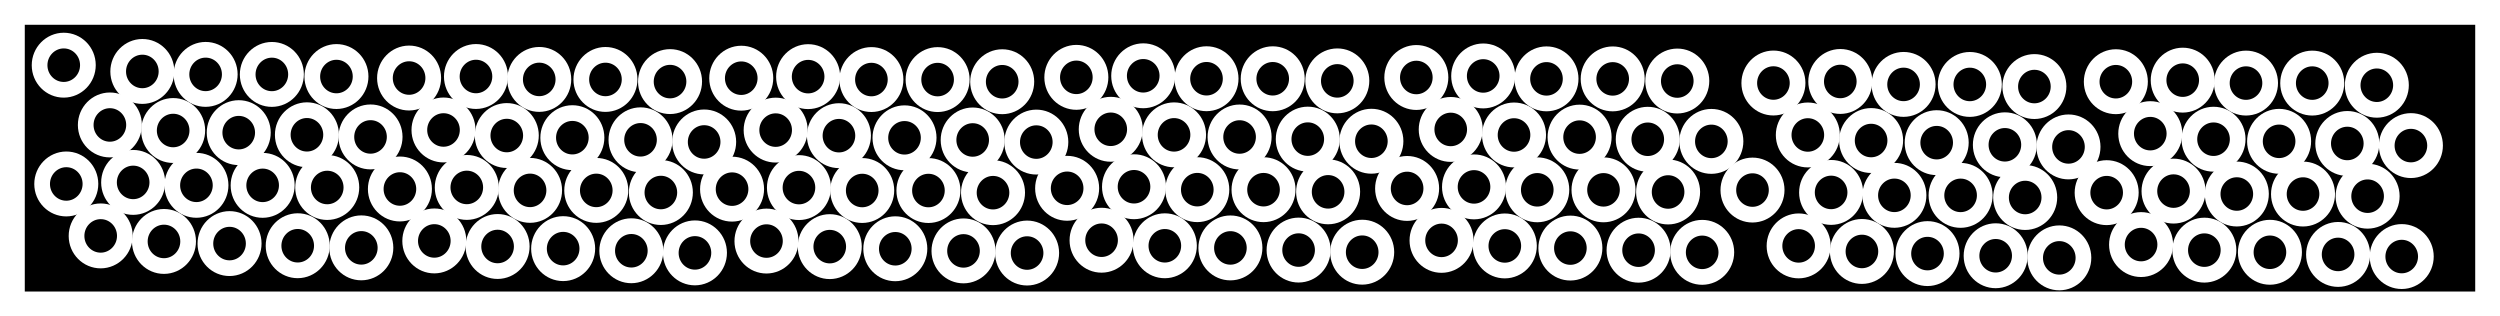 <?xml version="1.0" encoding="UTF-8" standalone="no"?>
<!-- Created with Inkscape (http://www.inkscape.org/) -->

<svg
   xmlns:osb="http://www.openswatchbook.org/uri/2009/osb"
   xmlns:dc="http://purl.org/dc/elements/1.1/"
   xmlns:cc="http://creativecommons.org/ns#"
   xmlns:rdf="http://www.w3.org/1999/02/22-rdf-syntax-ns#"
   xmlns:svg="http://www.w3.org/2000/svg"
   xmlns="http://www.w3.org/2000/svg"
   xmlns:sodipodi="http://sodipodi.sourceforge.net/DTD/sodipodi-0.dtd"
   xmlns:inkscape="http://www.inkscape.org/namespaces/inkscape"
   width="101"
   height="12.779"
   viewBox="0 0 101 12.779"
   version="1.1"
   id="svg8"
   inkscape:version="0.92.2 (5c3e80d, 2017-08-06)"
   sodipodi:docname="Pixels.svg">
  <rect x="0" y="0" width="101" height="12.779" fill="#808080" stroke="none"/>
  <defs
     id="defs2">
    <linearGradient
       id="linearGradient2402"
       osb:paint="solid">
      <stop
         style="stop-color:#a3ffff;stop-opacity:1;"
         offset="0"
         id="stop2400" />
    </linearGradient>
  </defs>
  <sodipodi:namedview
     id="namedview967"
     pagecolor="#000000"
     bordercolor="#666666"
     borderopacity="1.0"
     inkscape:pageopacity="1"
     inkscape:pageshadow="2"
     inkscape:zoom="8.8118759"
     inkscape:cx="50.500031"
     inkscape:cy="6.3895235"
     inkscape:document-units="px"
     inkscape:current-layer="etc_symbol_outline"
     showgrid="true"
     units="px"
     showguides="false"
     inkscape:window-width="1366"
     inkscape:window-height="705"
     inkscape:window-x="-8"
     inkscape:window-y="-8"
     inkscape:window-maximized="1"
     scale-x="1"
     height="20px">
    <inkscape:grid
       type="xygrid"
       id="grid872"
       originx="0.5"
       originy="-2.721" />
  </sodipodi:namedview>
  <g
     inkscape:label="Base"
     inkscape:groupmode="layer"
     id="etc_symbol_base"
     transform="translate(0.5,-355.042)"
     style="display:none" />
  <g
     inkscape:groupmode="layer"
     id="etc_symbol_outline"
     inkscape:label="Outer"
     style="display:inline"
     transform="translate(0.5,-84.5)">
    <rect
       style="fill:#000000;fill-opacity:1;stroke:#ffffff;stroke-width:1.002;stroke-miterlimit:4;stroke-dasharray:none;stroke-opacity:1"
       id="rect827"
       width="100"
       height="11.779"
       x="-3.0000052e-008"
       y="85" />
    <ellipse
       style="fill:#000000;fill-opacity:1;stroke:#ffffff;stroke-width:0.634;stroke-miterlimit:4;stroke-dasharray:none;stroke-opacity:1"
       id="path837-9-8"
       cx="1.901"
       cy="87.141"
       rx="0.976"
       ry="0.994"
       transform="matrix(1,-0.004,0.002,1,0,0)" />
    <ellipse
       style="fill:#000000;fill-opacity:1;stroke:#ffffff;stroke-width:0.634;stroke-miterlimit:4;stroke-dasharray:none;stroke-opacity:1"
       id="path837-9-8-9"
       cx="5.076"
       cy="87.407"
       rx="0.976"
       ry="0.994"
       transform="matrix(1,-0.004,0.002,1,0,0)" />
    <ellipse
       style="fill:#000000;fill-opacity:1;stroke:#ffffff;stroke-width:0.634;stroke-miterlimit:4;stroke-dasharray:none;stroke-opacity:1"
       id="path837-9-8-0"
       cx="7.632"
       cy="87.536"
       rx="0.976"
       ry="0.994"
       transform="matrix(1,-0.004,0.002,1,0,0)" />
    <ellipse
       style="fill:#000000;fill-opacity:1;stroke:#ffffff;stroke-width:0.634;stroke-miterlimit:4;stroke-dasharray:none;stroke-opacity:1"
       id="path837-9-8-8"
       cx="10.308"
       cy="87.548"
       rx="0.976"
       ry="0.994"
       transform="matrix(1,-0.004,0.002,1,0,0)" />
    <ellipse
       style="fill:#000000;fill-opacity:1;stroke:#ffffff;stroke-width:0.634;stroke-miterlimit:4;stroke-dasharray:none;stroke-opacity:1"
       id="path837-9-8-82"
       cx="12.917"
       cy="87.644"
       rx="0.976"
       ry="0.994"
       transform="matrix(1,-0.004,0.002,1,0,0)" />
    <ellipse
       style="fill:#000000;fill-opacity:1;stroke:#ffffff;stroke-width:0.634;stroke-miterlimit:4;stroke-dasharray:none;stroke-opacity:1"
       id="path837-9-8-2"
       cx="3.76"
       cy="89.563"
       rx="0.976"
       ry="0.994"
       transform="matrix(1,-0.004,0.002,1,0,0)" />
    <ellipse
       style="fill:#000000;fill-opacity:1;stroke:#ffffff;stroke-width:0.634;stroke-miterlimit:4;stroke-dasharray:none;stroke-opacity:1"
       id="path837-9-8-02"
       cx="6.316"
       cy="89.798"
       rx="0.976"
       ry="0.994"
       transform="matrix(1,-0.004,0.002,1,0,0)" />
    <ellipse
       style="fill:#000000;fill-opacity:1;stroke:#ffffff;stroke-width:0.634;stroke-miterlimit:4;stroke-dasharray:none;stroke-opacity:1"
       id="path837-9-8-3"
       cx="8.965"
       cy="89.895"
       rx="0.976"
       ry="0.994"
       transform="matrix(1,-0.004,0.002,1,0,0)" />
    <ellipse
       style="fill:#000000;fill-opacity:1;stroke:#ffffff;stroke-width:0.634;stroke-miterlimit:4;stroke-dasharray:none;stroke-opacity:1"
       id="path837-9-8-21"
       cx="11.72"
       cy="89.992"
       rx="0.976"
       ry="0.994"
       transform="matrix(1,-0.004,0.002,1,0,0)" />
    <ellipse
       style="fill:#000000;fill-opacity:1;stroke:#ffffff;stroke-width:0.634;stroke-miterlimit:4;stroke-dasharray:none;stroke-opacity:1"
       id="path837-9-8-80"
       cx="14.289"
       cy="90.089"
       rx="0.976"
       ry="0.994"
       transform="matrix(1,-0.004,0.002,1,0,0)" />
    <ellipse
       style="fill:#000000;fill-opacity:1;stroke:#ffffff;stroke-width:0.634;stroke-miterlimit:4;stroke-dasharray:none;stroke-opacity:1"
       id="path837-9-8-4"
       cx="1.994"
       cy="91.94"
       rx="0.976"
       ry="0.994"
       transform="matrix(1,-0.004,0.002,1,0,0)" />
    <ellipse
       style="fill:#000000;fill-opacity:1;stroke:#ffffff;stroke-width:0.634;stroke-miterlimit:4;stroke-dasharray:none;stroke-opacity:1"
       id="path837-9-8-9-7"
       cx="4.696"
       cy="91.888"
       rx="0.976"
       ry="0.994"
       transform="matrix(1,-0.004,0.002,1,0,0)" />
    <ellipse
       style="fill:#000000;fill-opacity:1;stroke:#ffffff;stroke-width:0.634;stroke-miterlimit:4;stroke-dasharray:none;stroke-opacity:1"
       id="path837-9-8-0-6"
       cx="7.252"
       cy="92.016"
       rx="0.976"
       ry="0.994"
       transform="matrix(1,-0.004,0.002,1,0,0)" />
    <ellipse
       style="fill:#000000;fill-opacity:1;stroke:#ffffff;stroke-width:0.634;stroke-miterlimit:4;stroke-dasharray:none;stroke-opacity:1"
       id="path837-9-8-8-9"
       cx="9.927"
       cy="92.028"
       rx="0.976"
       ry="0.994"
       transform="matrix(1,-0.004,0.002,1,0,0)" />
    <ellipse
       style="fill:#000000;fill-opacity:1;stroke:#ffffff;stroke-width:0.634;stroke-miterlimit:4;stroke-dasharray:none;stroke-opacity:1"
       id="path837-9-8-82-7"
       cx="12.536"
       cy="92.125"
       rx="0.976"
       ry="0.994"
       transform="matrix(1,-0.004,0.002,1,0,0)" />
    <ellipse
       style="fill:#000000;fill-opacity:1;stroke:#ffffff;stroke-width:0.634;stroke-miterlimit:4;stroke-dasharray:none;stroke-opacity:1"
       id="path837-9-8-2-7"
       cx="3.38"
       cy="94.044"
       rx="0.976"
       ry="0.994"
       transform="matrix(1,-0.004,0.002,1,0,0)" />
    <ellipse
       style="fill:#000000;fill-opacity:1;stroke:#ffffff;stroke-width:0.634;stroke-miterlimit:4;stroke-dasharray:none;stroke-opacity:1"
       id="path837-9-8-02-1"
       cx="5.936"
       cy="94.278"
       rx="0.976"
       ry="0.994"
       transform="matrix(1,-0.004,0.002,1,0,0)" />
    <ellipse
       style="fill:#000000;fill-opacity:1;stroke:#ffffff;stroke-width:0.634;stroke-miterlimit:4;stroke-dasharray:none;stroke-opacity:1"
       id="path837-9-8-3-6"
       cx="8.585"
       cy="94.375"
       rx="0.976"
       ry="0.994"
       transform="matrix(1,-0.004,0.002,1,0,0)" />
    <ellipse
       style="fill:#000000;fill-opacity:1;stroke:#ffffff;stroke-width:0.634;stroke-miterlimit:4;stroke-dasharray:none;stroke-opacity:1"
       id="path837-9-8-21-4"
       cx="11.339"
       cy="94.473"
       rx="0.976"
       ry="0.994"
       transform="matrix(1,-0.004,0.002,1,0,0)" />
    <ellipse
       style="fill:#000000;fill-opacity:1;stroke:#ffffff;stroke-width:0.634;stroke-miterlimit:4;stroke-dasharray:none;stroke-opacity:1"
       id="path837-9-8-80-9"
       cx="13.908"
       cy="94.569"
       rx="0.976"
       ry="0.994"
       transform="matrix(1,-0.004,0.002,1,0,0)" />
    <ellipse
       style="fill:#000000;fill-opacity:1;stroke:#ffffff;stroke-width:0.634;stroke-miterlimit:4;stroke-dasharray:none;stroke-opacity:1"
       id="path837-9-8-7"
       cx="15.852"
       cy="87.716"
       rx="0.976"
       ry="0.994"
       transform="matrix(1,-0.004,0.002,1,0,0)" />
    <ellipse
       style="fill:#000000;fill-opacity:1;stroke:#ffffff;stroke-width:0.634;stroke-miterlimit:4;stroke-dasharray:none;stroke-opacity:1"
       id="path837-9-8-9-73"
       cx="18.554"
       cy="87.665"
       rx="0.976"
       ry="0.994"
       transform="matrix(1,-0.004,0.002,1,0,0)" />
    <ellipse
       style="fill:#000000;fill-opacity:1;stroke:#ffffff;stroke-width:0.634;stroke-miterlimit:4;stroke-dasharray:none;stroke-opacity:1"
       id="path837-9-8-0-4"
       cx="21.11"
       cy="87.793"
       rx="0.976"
       ry="0.994"
       transform="matrix(1,-0.004,0.002,1,0,0)" />
    <ellipse
       style="fill:#000000;fill-opacity:1;stroke:#ffffff;stroke-width:0.634;stroke-miterlimit:4;stroke-dasharray:none;stroke-opacity:1"
       id="path837-9-8-8-4"
       cx="23.785"
       cy="87.805"
       rx="0.976"
       ry="0.994"
       transform="matrix(1,-0.004,0.002,1,0,0)" />
    <ellipse
       style="fill:#000000;fill-opacity:1;stroke:#ffffff;stroke-width:0.634;stroke-miterlimit:4;stroke-dasharray:none;stroke-opacity:1"
       id="path837-9-8-82-8"
       cx="26.394"
       cy="87.902"
       rx="0.976"
       ry="0.994"
       transform="matrix(1,-0.004,0.002,1,0,0)" />
    <ellipse
       style="fill:#000000;fill-opacity:1;stroke:#ffffff;stroke-width:0.634;stroke-miterlimit:4;stroke-dasharray:none;stroke-opacity:1"
       id="path837-9-8-2-9"
       cx="17.238"
       cy="89.82"
       rx="0.976"
       ry="0.994"
       transform="matrix(1,-0.004,0.002,1,0,0)" />
    <ellipse
       style="fill:#000000;fill-opacity:1;stroke:#ffffff;stroke-width:0.634;stroke-miterlimit:4;stroke-dasharray:none;stroke-opacity:1"
       id="path837-9-8-02-10"
       cx="19.794"
       cy="90.055"
       rx="0.976"
       ry="0.994"
       transform="matrix(1,-0.004,0.002,1,0,0)" />
    <ellipse
       style="fill:#000000;fill-opacity:1;stroke:#ffffff;stroke-width:0.634;stroke-miterlimit:4;stroke-dasharray:none;stroke-opacity:1"
       id="path837-9-8-3-7"
       cx="22.443"
       cy="90.152"
       rx="0.976"
       ry="0.994"
       transform="matrix(1,-0.004,0.002,1,0,0)" />
    <ellipse
       style="fill:#000000;fill-opacity:1;stroke:#ffffff;stroke-width:0.634;stroke-miterlimit:4;stroke-dasharray:none;stroke-opacity:1"
       id="path837-9-8-21-42"
       cx="25.197"
       cy="90.249"
       rx="0.976"
       ry="0.994"
       transform="matrix(1,-0.004,0.002,1,0,0)" />
    <ellipse
       style="fill:#000000;fill-opacity:1;stroke:#ffffff;stroke-width:0.634;stroke-miterlimit:4;stroke-dasharray:none;stroke-opacity:1"
       id="path837-9-8-80-0"
       cx="27.767"
       cy="90.346"
       rx="0.976"
       ry="0.994"
       transform="matrix(1,-0.004,0.002,1,0,0)" />
    <ellipse
       style="fill:#000000;fill-opacity:1;stroke:#ffffff;stroke-width:0.634;stroke-miterlimit:4;stroke-dasharray:none;stroke-opacity:1"
       id="path837-9-8-4-2"
       cx="15.472"
       cy="92.197"
       rx="0.976"
       ry="0.994"
       transform="matrix(1,-0.004,0.002,1,0,0)" />
    <ellipse
       style="fill:#000000;fill-opacity:1;stroke:#ffffff;stroke-width:0.634;stroke-miterlimit:4;stroke-dasharray:none;stroke-opacity:1"
       id="path837-9-8-9-7-9"
       cx="18.174"
       cy="92.145"
       rx="0.976"
       ry="0.994"
       transform="matrix(1,-0.004,0.002,1,0,0)" />
    <ellipse
       style="fill:#000000;fill-opacity:1;stroke:#ffffff;stroke-width:0.634;stroke-miterlimit:4;stroke-dasharray:none;stroke-opacity:1"
       id="path837-9-8-0-6-3"
       cx="20.73"
       cy="92.274"
       rx="0.976"
       ry="0.994"
       transform="matrix(1,-0.004,0.002,1,0,0)" />
    <ellipse
       style="fill:#000000;fill-opacity:1;stroke:#ffffff;stroke-width:0.634;stroke-miterlimit:4;stroke-dasharray:none;stroke-opacity:1"
       id="path837-9-8-8-9-9"
       cx="23.405"
       cy="92.286"
       rx="0.976"
       ry="0.994"
       transform="matrix(1,-0.004,0.002,1,0,0)" />
    <ellipse
       style="fill:#000000;fill-opacity:1;stroke:#ffffff;stroke-width:0.634;stroke-miterlimit:4;stroke-dasharray:none;stroke-opacity:1"
       id="path837-9-8-82-7-4"
       cx="26.014"
       cy="92.382"
       rx="0.976"
       ry="0.994"
       transform="matrix(1,-0.004,0.002,1,0,0)" />
    <ellipse
       style="fill:#000000;fill-opacity:1;stroke:#ffffff;stroke-width:0.634;stroke-miterlimit:4;stroke-dasharray:none;stroke-opacity:1"
       id="path837-9-8-2-7-3"
       cx="16.858"
       cy="94.301"
       rx="0.976"
       ry="0.994"
       transform="matrix(1,-0.004,0.002,1,0,0)" />
    <ellipse
       style="fill:#000000;fill-opacity:1;stroke:#ffffff;stroke-width:0.634;stroke-miterlimit:4;stroke-dasharray:none;stroke-opacity:1"
       id="path837-9-8-02-1-3"
       cx="19.414"
       cy="94.536"
       rx="0.976"
       ry="0.994"
       transform="matrix(1,-0.004,0.002,1,0,0)" />
    <ellipse
       style="fill:#000000;fill-opacity:1;stroke:#ffffff;stroke-width:0.634;stroke-miterlimit:4;stroke-dasharray:none;stroke-opacity:1"
       id="path837-9-8-3-6-5"
       cx="22.062"
       cy="94.633"
       rx="0.976"
       ry="0.994"
       transform="matrix(1,-0.004,0.002,1,0,0)" />
    <ellipse
       style="fill:#000000;fill-opacity:1;stroke:#ffffff;stroke-width:0.634;stroke-miterlimit:4;stroke-dasharray:none;stroke-opacity:1"
       id="path837-9-8-21-4-4"
       cx="24.817"
       cy="94.73"
       rx="0.976"
       ry="0.994"
       transform="matrix(1,-0.004,0.002,1,0,0)" />
    <ellipse
       style="fill:#000000;fill-opacity:1;stroke:#ffffff;stroke-width:0.634;stroke-miterlimit:4;stroke-dasharray:none;stroke-opacity:1"
       id="path837-9-8-80-9-6"
       cx="27.386"
       cy="94.826"
       rx="0.976"
       ry="0.994"
       transform="matrix(1,-0.004,0.002,1,0,0)" />
    <ellipse
       style="fill:#000000;fill-opacity:1;stroke:#ffffff;stroke-width:0.634;stroke-miterlimit:4;stroke-dasharray:none;stroke-opacity:1"
       id="path837-9-8-6"
       cx="29.271"
       cy="87.776"
       rx="0.976"
       ry="0.994"
       transform="matrix(1,-0.004,0.002,1,0,0)" />
    <ellipse
       style="fill:#000000;fill-opacity:1;stroke:#ffffff;stroke-width:0.634;stroke-miterlimit:4;stroke-dasharray:none;stroke-opacity:1"
       id="path837-9-8-9-77"
       cx="31.973"
       cy="87.724"
       rx="0.976"
       ry="0.994"
       transform="matrix(1,-0.004,0.002,1,0,0)" />
    <ellipse
       style="fill:#000000;fill-opacity:1;stroke:#ffffff;stroke-width:0.634;stroke-miterlimit:4;stroke-dasharray:none;stroke-opacity:1"
       id="path837-9-8-0-1"
       cx="34.529"
       cy="87.852"
       rx="0.976"
       ry="0.994"
       transform="matrix(1,-0.004,0.002,1,0,0)" />
    <ellipse
       style="fill:#000000;fill-opacity:1;stroke:#ffffff;stroke-width:0.634;stroke-miterlimit:4;stroke-dasharray:none;stroke-opacity:1"
       id="path837-9-8-8-43"
       cx="37.204"
       cy="87.864"
       rx="0.976"
       ry="0.994"
       transform="matrix(1,-0.004,0.002,1,0,0)" />
    <ellipse
       style="fill:#000000;fill-opacity:1;stroke:#ffffff;stroke-width:0.634;stroke-miterlimit:4;stroke-dasharray:none;stroke-opacity:1"
       id="path837-9-8-82-4"
       cx="39.813"
       cy="87.961"
       rx="0.976"
       ry="0.994"
       transform="matrix(1,-0.004,0.002,1,0,0)" />
    <ellipse
       style="fill:#000000;fill-opacity:1;stroke:#ffffff;stroke-width:0.634;stroke-miterlimit:4;stroke-dasharray:none;stroke-opacity:1"
       id="path837-9-8-2-0"
       cx="30.657"
       cy="89.879"
       rx="0.976"
       ry="0.994"
       transform="matrix(1,-0.004,0.002,1,0,0)" />
    <ellipse
       style="fill:#000000;fill-opacity:1;stroke:#ffffff;stroke-width:0.634;stroke-miterlimit:4;stroke-dasharray:none;stroke-opacity:1"
       id="path837-9-8-02-11"
       cx="33.213"
       cy="90.114"
       rx="0.976"
       ry="0.994"
       transform="matrix(1,-0.004,0.002,1,0,0)" />
    <ellipse
       style="fill:#000000;fill-opacity:1;stroke:#ffffff;stroke-width:0.634;stroke-miterlimit:4;stroke-dasharray:none;stroke-opacity:1"
       id="path837-9-8-3-4"
       cx="35.862"
       cy="90.211"
       rx="0.976"
       ry="0.994"
       transform="matrix(1,-0.004,0.002,1,0,0)" />
    <ellipse
       style="fill:#000000;fill-opacity:1;stroke:#ffffff;stroke-width:0.634;stroke-miterlimit:4;stroke-dasharray:none;stroke-opacity:1"
       id="path837-9-8-21-8"
       cx="38.616"
       cy="90.309"
       rx="0.976"
       ry="0.994"
       transform="matrix(1,-0.004,0.002,1,0,0)" />
    <ellipse
       style="fill:#000000;fill-opacity:1;stroke:#ffffff;stroke-width:0.634;stroke-miterlimit:4;stroke-dasharray:none;stroke-opacity:1"
       id="path837-9-8-80-6"
       cx="41.186"
       cy="90.405"
       rx="0.976"
       ry="0.994"
       transform="matrix(1,-0.004,0.002,1,0,0)" />
    <ellipse
       style="fill:#000000;fill-opacity:1;stroke:#ffffff;stroke-width:0.634;stroke-miterlimit:4;stroke-dasharray:none;stroke-opacity:1"
       id="path837-9-8-4-6"
       cx="28.891"
       cy="92.257"
       rx="0.976"
       ry="0.994"
       transform="matrix(1,-0.004,0.002,1,0,0)" />
    <ellipse
       style="fill:#000000;fill-opacity:1;stroke:#ffffff;stroke-width:0.634;stroke-miterlimit:4;stroke-dasharray:none;stroke-opacity:1"
       id="path837-9-8-9-7-3"
       cx="31.593"
       cy="92.205"
       rx="0.976"
       ry="0.994"
       transform="matrix(1,-0.004,0.002,1,0,0)" />
    <ellipse
       style="fill:#000000;fill-opacity:1;stroke:#ffffff;stroke-width:0.634;stroke-miterlimit:4;stroke-dasharray:none;stroke-opacity:1"
       id="path837-9-8-0-6-0"
       cx="34.149"
       cy="92.333"
       rx="0.976"
       ry="0.994"
       transform="matrix(1,-0.004,0.002,1,0,0)" />
    <ellipse
       style="fill:#000000;fill-opacity:1;stroke:#ffffff;stroke-width:0.634;stroke-miterlimit:4;stroke-dasharray:none;stroke-opacity:1"
       id="path837-9-8-8-9-3"
       cx="36.824"
       cy="92.345"
       rx="0.976"
       ry="0.994"
       transform="matrix(1,-0.004,0.002,1,0,0)" />
    <ellipse
       style="fill:#000000;fill-opacity:1;stroke:#ffffff;stroke-width:0.634;stroke-miterlimit:4;stroke-dasharray:none;stroke-opacity:1"
       id="path837-9-8-82-7-8"
       cx="39.433"
       cy="92.442"
       rx="0.976"
       ry="0.994"
       transform="matrix(1,-0.004,0.002,1,0,0)" />
    <ellipse
       style="fill:#000000;fill-opacity:1;stroke:#ffffff;stroke-width:0.634;stroke-miterlimit:4;stroke-dasharray:none;stroke-opacity:1"
       id="path837-9-8-2-7-38"
       cx="30.277"
       cy="94.36"
       rx="0.976"
       ry="0.994"
       transform="matrix(1,-0.004,0.002,1,0,0)" />
    <ellipse
       style="fill:#000000;fill-opacity:1;stroke:#ffffff;stroke-width:0.634;stroke-miterlimit:4;stroke-dasharray:none;stroke-opacity:1"
       id="path837-9-8-02-1-0"
       cx="32.833"
       cy="94.595"
       rx="0.976"
       ry="0.994"
       transform="matrix(1,-0.004,0.002,1,0,0)" />
    <ellipse
       style="fill:#000000;fill-opacity:1;stroke:#ffffff;stroke-width:0.634;stroke-miterlimit:4;stroke-dasharray:none;stroke-opacity:1"
       id="path837-9-8-3-6-6"
       cx="35.481"
       cy="94.692"
       rx="0.976"
       ry="0.994"
       transform="matrix(1,-0.004,0.002,1,0,0)" />
    <ellipse
       style="fill:#000000;fill-opacity:1;stroke:#ffffff;stroke-width:0.634;stroke-miterlimit:4;stroke-dasharray:none;stroke-opacity:1"
       id="path837-9-8-21-4-8"
       cx="38.236"
       cy="94.789"
       rx="0.976"
       ry="0.994"
       transform="matrix(1,-0.004,0.002,1,0,0)" />
    <ellipse
       style="fill:#000000;fill-opacity:1;stroke:#ffffff;stroke-width:0.634;stroke-miterlimit:4;stroke-dasharray:none;stroke-opacity:1"
       id="path837-9-8-80-9-7"
       cx="40.805"
       cy="94.886"
       rx="0.976"
       ry="0.994"
       transform="matrix(1,-0.004,0.002,1,0,0)" />
    <ellipse
       style="fill:#000000;fill-opacity:1;stroke:#ffffff;stroke-width:0.634;stroke-miterlimit:4;stroke-dasharray:none;stroke-opacity:1"
       id="path837-9-8-92"
       cx="42.809"
       cy="87.796"
       rx="0.976"
       ry="0.994"
       transform="matrix(1,-0.004,0.002,1,0,0)" />
    <ellipse
       style="fill:#000000;fill-opacity:1;stroke:#ffffff;stroke-width:0.634;stroke-miterlimit:4;stroke-dasharray:none;stroke-opacity:1"
       id="path837-9-8-9-0"
       cx="45.511"
       cy="87.744"
       rx="0.976"
       ry="0.994"
       transform="matrix(1,-0.004,0.002,1,0,0)" />
    <ellipse
       style="fill:#000000;fill-opacity:1;stroke:#ffffff;stroke-width:0.634;stroke-miterlimit:4;stroke-dasharray:none;stroke-opacity:1"
       id="path837-9-8-0-13"
       cx="48.067"
       cy="87.873"
       rx="0.976"
       ry="0.994"
       transform="matrix(1,-0.004,0.002,1,0,0)" />
    <ellipse
       style="fill:#000000;fill-opacity:1;stroke:#ffffff;stroke-width:0.634;stroke-miterlimit:4;stroke-dasharray:none;stroke-opacity:1"
       id="path837-9-8-8-5"
       cx="50.742"
       cy="87.885"
       rx="0.976"
       ry="0.994"
       transform="matrix(1,-0.004,0.002,1,0,0)" />
    <ellipse
       style="fill:#000000;fill-opacity:1;stroke:#ffffff;stroke-width:0.634;stroke-miterlimit:4;stroke-dasharray:none;stroke-opacity:1"
       id="path837-9-8-82-6"
       cx="53.351"
       cy="87.981"
       rx="0.976"
       ry="0.994"
       transform="matrix(1,-0.004,0.002,1,0,0)" />
    <ellipse
       style="fill:#000000;fill-opacity:1;stroke:#ffffff;stroke-width:0.634;stroke-miterlimit:4;stroke-dasharray:none;stroke-opacity:1"
       id="path837-9-8-2-6"
       cx="44.195"
       cy="89.9"
       rx="0.976"
       ry="0.994"
       transform="matrix(1,-0.004,0.002,1,0,0)" />
    <ellipse
       style="fill:#000000;fill-opacity:1;stroke:#ffffff;stroke-width:0.634;stroke-miterlimit:4;stroke-dasharray:none;stroke-opacity:1"
       id="path837-9-8-02-7"
       cx="46.751"
       cy="90.135"
       rx="0.976"
       ry="0.994"
       transform="matrix(1,-0.004,0.002,1,0,0)" />
    <ellipse
       style="fill:#000000;fill-opacity:1;stroke:#ffffff;stroke-width:0.634;stroke-miterlimit:4;stroke-dasharray:none;stroke-opacity:1"
       id="path837-9-8-3-3"
       cx="49.399"
       cy="90.232"
       rx="0.976"
       ry="0.994"
       transform="matrix(1,-0.004,0.002,1,0,0)" />
    <ellipse
       style="fill:#000000;fill-opacity:1;stroke:#ffffff;stroke-width:0.634;stroke-miterlimit:4;stroke-dasharray:none;stroke-opacity:1"
       id="path837-9-8-21-0"
       cx="52.154"
       cy="90.329"
       rx="0.976"
       ry="0.994"
       transform="matrix(1,-0.004,0.002,1,0,0)" />
    <ellipse
       style="fill:#000000;fill-opacity:1;stroke:#ffffff;stroke-width:0.634;stroke-miterlimit:4;stroke-dasharray:none;stroke-opacity:1"
       id="path837-9-8-80-3"
       cx="54.723"
       cy="90.425"
       rx="0.976"
       ry="0.994"
       transform="matrix(1,-0.004,0.002,1,0,0)" />
    <ellipse
       style="fill:#000000;fill-opacity:1;stroke:#ffffff;stroke-width:0.634;stroke-miterlimit:4;stroke-dasharray:none;stroke-opacity:1"
       id="path837-9-8-4-5"
       cx="42.428"
       cy="92.277"
       rx="0.976"
       ry="0.994"
       transform="matrix(1,-0.004,0.002,1,0,0)" />
    <ellipse
       style="fill:#000000;fill-opacity:1;stroke:#ffffff;stroke-width:0.634;stroke-miterlimit:4;stroke-dasharray:none;stroke-opacity:1"
       id="path837-9-8-9-7-8"
       cx="45.13"
       cy="92.225"
       rx="0.976"
       ry="0.994"
       transform="matrix(1,-0.004,0.002,1,0,0)" />
    <ellipse
       style="fill:#000000;fill-opacity:1;stroke:#ffffff;stroke-width:0.634;stroke-miterlimit:4;stroke-dasharray:none;stroke-opacity:1"
       id="path837-9-8-0-6-6"
       cx="47.686"
       cy="92.353"
       rx="0.976"
       ry="0.994"
       transform="matrix(1,-0.004,0.002,1,0,0)" />
    <ellipse
       style="fill:#000000;fill-opacity:1;stroke:#ffffff;stroke-width:0.634;stroke-miterlimit:4;stroke-dasharray:none;stroke-opacity:1"
       id="path837-9-8-8-9-0"
       cx="50.362"
       cy="92.365"
       rx="0.976"
       ry="0.994"
       transform="matrix(1,-0.004,0.002,1,0,0)" />
    <ellipse
       style="fill:#000000;fill-opacity:1;stroke:#ffffff;stroke-width:0.634;stroke-miterlimit:4;stroke-dasharray:none;stroke-opacity:1"
       id="path837-9-8-82-7-3"
       cx="52.971"
       cy="92.462"
       rx="0.976"
       ry="0.994"
       transform="matrix(1,-0.004,0.002,1,0,0)" />
    <ellipse
       style="fill:#000000;fill-opacity:1;stroke:#ffffff;stroke-width:0.634;stroke-miterlimit:4;stroke-dasharray:none;stroke-opacity:1"
       id="path837-9-8-2-7-5"
       cx="43.815"
       cy="94.38"
       rx="0.976"
       ry="0.994"
       transform="matrix(1,-0.004,0.002,1,0,0)" />
    <ellipse
       style="fill:#000000;fill-opacity:1;stroke:#ffffff;stroke-width:0.634;stroke-miterlimit:4;stroke-dasharray:none;stroke-opacity:1"
       id="path837-9-8-02-1-9"
       cx="46.37"
       cy="94.615"
       rx="0.976"
       ry="0.994"
       transform="matrix(1,-0.004,0.002,1,0,0)" />
    <ellipse
       style="fill:#000000;fill-opacity:1;stroke:#ffffff;stroke-width:0.634;stroke-miterlimit:4;stroke-dasharray:none;stroke-opacity:1"
       id="path837-9-8-3-6-4"
       cx="49.019"
       cy="94.712"
       rx="0.976"
       ry="0.994"
       transform="matrix(1,-0.004,0.002,1,0,0)" />
    <ellipse
       style="fill:#000000;fill-opacity:1;stroke:#ffffff;stroke-width:0.634;stroke-miterlimit:4;stroke-dasharray:none;stroke-opacity:1"
       id="path837-9-8-21-4-80"
       cx="51.774"
       cy="94.81"
       rx="0.976"
       ry="0.994"
       transform="matrix(1,-0.004,0.002,1,0,0)" />
    <ellipse
       style="fill:#000000;fill-opacity:1;stroke:#ffffff;stroke-width:0.634;stroke-miterlimit:4;stroke-dasharray:none;stroke-opacity:1"
       id="path837-9-8-80-9-1"
       cx="54.343"
       cy="94.906"
       rx="0.976"
       ry="0.994"
       transform="matrix(1,-0.004,0.002,1,0,0)" />
    <ellipse
       style="fill:#000000;fill-opacity:1;stroke:#ffffff;stroke-width:0.634;stroke-miterlimit:4;stroke-dasharray:none;stroke-opacity:1"
       id="path837-9-8-08"
       cx="56.544"
       cy="87.857"
       rx="0.976"
       ry="0.994"
       transform="matrix(1,-0.004,0.002,1,0,0)" />
    <ellipse
       style="fill:#000000;fill-opacity:1;stroke:#ffffff;stroke-width:0.634;stroke-miterlimit:4;stroke-dasharray:none;stroke-opacity:1"
       id="path837-9-8-9-00"
       cx="59.246"
       cy="87.805"
       rx="0.976"
       ry="0.994"
       transform="matrix(1,-0.004,0.002,1,0,0)" />
    <ellipse
       style="fill:#000000;fill-opacity:1;stroke:#ffffff;stroke-width:0.634;stroke-miterlimit:4;stroke-dasharray:none;stroke-opacity:1"
       id="path837-9-8-0-46"
       cx="61.802"
       cy="87.933"
       rx="0.976"
       ry="0.994"
       transform="matrix(1,-0.004,0.002,1,0,0)" />
    <ellipse
       style="fill:#000000;fill-opacity:1;stroke:#ffffff;stroke-width:0.634;stroke-miterlimit:4;stroke-dasharray:none;stroke-opacity:1"
       id="path837-9-8-8-7"
       cx="64.477"
       cy="87.945"
       rx="0.976"
       ry="0.994"
       transform="matrix(1,-0.004,0.002,1,0,0)" />
    <ellipse
       style="fill:#000000;fill-opacity:1;stroke:#ffffff;stroke-width:0.634;stroke-miterlimit:4;stroke-dasharray:none;stroke-opacity:1"
       id="path837-9-8-82-42"
       cx="67.086"
       cy="88.042"
       rx="0.976"
       ry="0.994"
       transform="matrix(1,-0.004,0.002,1,0,0)" />
    <ellipse
       style="fill:#000000;fill-opacity:1;stroke:#ffffff;stroke-width:0.634;stroke-miterlimit:4;stroke-dasharray:none;stroke-opacity:1"
       id="path837-9-8-2-65"
       cx="57.93"
       cy="89.961"
       rx="0.976"
       ry="0.994"
       transform="matrix(1,-0.004,0.002,1,0,0)" />
    <ellipse
       style="fill:#000000;fill-opacity:1;stroke:#ffffff;stroke-width:0.634;stroke-miterlimit:4;stroke-dasharray:none;stroke-opacity:1"
       id="path837-9-8-02-16"
       cx="60.486"
       cy="90.195"
       rx="0.976"
       ry="0.994"
       transform="matrix(1,-0.004,0.002,1,0,0)" />
    <ellipse
       style="fill:#000000;fill-opacity:1;stroke:#ffffff;stroke-width:0.634;stroke-miterlimit:4;stroke-dasharray:none;stroke-opacity:1"
       id="path837-9-8-3-68"
       cx="63.135"
       cy="90.292"
       rx="0.976"
       ry="0.994"
       transform="matrix(1,-0.004,0.002,1,0,0)" />
    <ellipse
       style="fill:#000000;fill-opacity:1;stroke:#ffffff;stroke-width:0.634;stroke-miterlimit:4;stroke-dasharray:none;stroke-opacity:1"
       id="path837-9-8-21-2"
       cx="65.889"
       cy="90.39"
       rx="0.976"
       ry="0.994"
       transform="matrix(1,-0.004,0.002,1,0,0)" />
    <ellipse
       style="fill:#000000;fill-opacity:1;stroke:#ffffff;stroke-width:0.634;stroke-miterlimit:4;stroke-dasharray:none;stroke-opacity:1"
       id="path837-9-8-80-67"
       cx="68.458"
       cy="90.486"
       rx="0.976"
       ry="0.994"
       transform="matrix(1,-0.004,0.002,1,0,0)" />
    <ellipse
       style="fill:#000000;fill-opacity:1;stroke:#ffffff;stroke-width:0.634;stroke-miterlimit:4;stroke-dasharray:none;stroke-opacity:1"
       id="path837-9-8-4-51"
       cx="56.163"
       cy="92.338"
       rx="0.976"
       ry="0.994"
       transform="matrix(1,-0.004,0.002,1,0,0)" />
    <ellipse
       style="fill:#000000;fill-opacity:1;stroke:#ffffff;stroke-width:0.634;stroke-miterlimit:4;stroke-dasharray:none;stroke-opacity:1"
       id="path837-9-8-9-7-32"
       cx="58.866"
       cy="92.286"
       rx="0.976"
       ry="0.994"
       transform="matrix(1,-0.004,0.002,1,0,0)" />
    <ellipse
       style="fill:#000000;fill-opacity:1;stroke:#ffffff;stroke-width:0.634;stroke-miterlimit:4;stroke-dasharray:none;stroke-opacity:1"
       id="path837-9-8-0-6-65"
       cx="61.421"
       cy="92.414"
       rx="0.976"
       ry="0.994"
       transform="matrix(1,-0.004,0.002,1,0,0)" />
    <ellipse
       style="fill:#000000;fill-opacity:1;stroke:#ffffff;stroke-width:0.634;stroke-miterlimit:4;stroke-dasharray:none;stroke-opacity:1"
       id="path837-9-8-8-9-4"
       cx="64.097"
       cy="92.426"
       rx="0.976"
       ry="0.994"
       transform="matrix(1,-0.004,0.002,1,0,0)" />
    <ellipse
       style="fill:#000000;fill-opacity:1;stroke:#ffffff;stroke-width:0.634;stroke-miterlimit:4;stroke-dasharray:none;stroke-opacity:1"
       id="path837-9-8-82-7-2"
       cx="66.706"
       cy="92.523"
       rx="0.976"
       ry="0.994"
       transform="matrix(1,-0.004,0.002,1,0,0)" />
    <ellipse
       style="fill:#000000;fill-opacity:1;stroke:#ffffff;stroke-width:0.634;stroke-miterlimit:4;stroke-dasharray:none;stroke-opacity:1"
       id="path837-9-8-2-7-2"
       cx="57.55"
       cy="94.441"
       rx="0.976"
       ry="0.994"
       transform="matrix(1,-0.004,0.002,1,0,0)" />
    <ellipse
       style="fill:#000000;fill-opacity:1;stroke:#ffffff;stroke-width:0.634;stroke-miterlimit:4;stroke-dasharray:none;stroke-opacity:1"
       id="path837-9-8-02-1-38"
       cx="60.105"
       cy="94.676"
       rx="0.976"
       ry="0.994"
       transform="matrix(1,-0.004,0.002,1,0,0)" />
    <ellipse
       style="fill:#000000;fill-opacity:1;stroke:#ffffff;stroke-width:0.634;stroke-miterlimit:4;stroke-dasharray:none;stroke-opacity:1"
       id="path837-9-8-3-6-45"
       cx="62.754"
       cy="94.773"
       rx="0.976"
       ry="0.994"
       transform="matrix(1,-0.004,0.002,1,0,0)" />
    <ellipse
       style="fill:#000000;fill-opacity:1;stroke:#ffffff;stroke-width:0.634;stroke-miterlimit:4;stroke-dasharray:none;stroke-opacity:1"
       id="path837-9-8-21-4-2"
       cx="65.509"
       cy="94.87"
       rx="0.976"
       ry="0.994"
       transform="matrix(1,-0.004,0.002,1,0,0)" />
    <ellipse
       style="fill:#000000;fill-opacity:1;stroke:#ffffff;stroke-width:0.634;stroke-miterlimit:4;stroke-dasharray:none;stroke-opacity:1"
       id="path837-9-8-80-9-14"
       cx="68.078"
       cy="94.967"
       rx="0.976"
       ry="0.994"
       transform="matrix(1,-0.004,0.002,1,0,0)" />
    <ellipse
       style="fill:#000000;fill-opacity:1;stroke:#ffffff;stroke-width:0.634;stroke-miterlimit:4;stroke-dasharray:none;stroke-opacity:1"
       id="path837-9-8-5"
       cx="70.97"
       cy="88.138"
       rx="0.976"
       ry="0.994"
       transform="matrix(1,-0.004,0.002,1,0,0)" />
    <ellipse
       style="fill:#000000;fill-opacity:1;stroke:#ffffff;stroke-width:0.634;stroke-miterlimit:4;stroke-dasharray:none;stroke-opacity:1"
       id="path837-9-8-9-8"
       cx="73.672"
       cy="88.086"
       rx="0.976"
       ry="0.994"
       transform="matrix(1,-0.004,0.002,1,0,0)" />
    <ellipse
       style="fill:#000000;fill-opacity:1;stroke:#ffffff;stroke-width:0.634;stroke-miterlimit:4;stroke-dasharray:none;stroke-opacity:1"
       id="path837-9-8-0-66"
       cx="76.228"
       cy="88.215"
       rx="0.976"
       ry="0.994"
       transform="matrix(1,-0.004,0.002,1,0,0)" />
    <ellipse
       style="fill:#000000;fill-opacity:1;stroke:#ffffff;stroke-width:0.634;stroke-miterlimit:4;stroke-dasharray:none;stroke-opacity:1"
       id="path837-9-8-8-57"
       cx="78.904"
       cy="88.227"
       rx="0.976"
       ry="0.994"
       transform="matrix(1,-0.004,0.002,1,0,0)" />
    <ellipse
       style="fill:#000000;fill-opacity:1;stroke:#ffffff;stroke-width:0.634;stroke-miterlimit:4;stroke-dasharray:none;stroke-opacity:1"
       id="path837-9-8-82-9"
       cx="81.513"
       cy="88.323"
       rx="0.976"
       ry="0.994"
       transform="matrix(1,-0.004,0.002,1,0,0)" />
    <ellipse
       style="fill:#000000;fill-opacity:1;stroke:#ffffff;stroke-width:0.634;stroke-miterlimit:4;stroke-dasharray:none;stroke-opacity:1"
       id="path837-9-8-2-3"
       cx="72.356"
       cy="90.242"
       rx="0.976"
       ry="0.994"
       transform="matrix(1,-0.004,0.002,1,0,0)" />
    <ellipse
       style="fill:#000000;fill-opacity:1;stroke:#ffffff;stroke-width:0.634;stroke-miterlimit:4;stroke-dasharray:none;stroke-opacity:1"
       id="path837-9-8-02-4"
       cx="74.912"
       cy="90.477"
       rx="0.976"
       ry="0.994"
       transform="matrix(1,-0.004,0.002,1,0,0)" />
    <ellipse
       style="fill:#000000;fill-opacity:1;stroke:#ffffff;stroke-width:0.634;stroke-miterlimit:4;stroke-dasharray:none;stroke-opacity:1"
       id="path837-9-8-3-71"
       cx="77.561"
       cy="90.574"
       rx="0.976"
       ry="0.994"
       transform="matrix(1,-0.004,0.002,1,0,0)" />
    <ellipse
       style="fill:#000000;fill-opacity:1;stroke:#ffffff;stroke-width:0.634;stroke-miterlimit:4;stroke-dasharray:none;stroke-opacity:1"
       id="path837-9-8-21-47"
       cx="80.316"
       cy="90.671"
       rx="0.976"
       ry="0.994"
       transform="matrix(1,-0.004,0.002,1,0,0)" />
    <ellipse
       style="fill:#000000;fill-opacity:1;stroke:#ffffff;stroke-width:0.634;stroke-miterlimit:4;stroke-dasharray:none;stroke-opacity:1"
       id="path837-9-8-80-7"
       cx="82.885"
       cy="90.767"
       rx="0.976"
       ry="0.994"
       transform="matrix(1,-0.004,0.002,1,0,0)" />
    <ellipse
       style="fill:#000000;fill-opacity:1;stroke:#ffffff;stroke-width:0.634;stroke-miterlimit:4;stroke-dasharray:none;stroke-opacity:1"
       id="path837-9-8-4-0"
       cx="70.116"
       cy="92.459"
       rx="0.976"
       ry="0.994"
       transform="matrix(1,-0.004,0.002,1,0,0)" />
    <ellipse
       style="fill:#000000;fill-opacity:1;stroke:#ffffff;stroke-width:0.634;stroke-miterlimit:4;stroke-dasharray:none;stroke-opacity:1"
       id="path837-9-8-9-7-4"
       cx="73.292"
       cy="92.567"
       rx="0.976"
       ry="0.994"
       transform="matrix(1,-0.004,0.002,1,0,0)" />
    <ellipse
       style="fill:#000000;fill-opacity:1;stroke:#ffffff;stroke-width:0.634;stroke-miterlimit:4;stroke-dasharray:none;stroke-opacity:1"
       id="path837-9-8-0-6-9"
       cx="75.848"
       cy="92.695"
       rx="0.976"
       ry="0.994"
       transform="matrix(1,-0.004,0.002,1,0,0)" />
    <ellipse
       style="fill:#000000;fill-opacity:1;stroke:#ffffff;stroke-width:0.634;stroke-miterlimit:4;stroke-dasharray:none;stroke-opacity:1"
       id="path837-9-8-8-9-6"
       cx="78.523"
       cy="92.707"
       rx="0.976"
       ry="0.994"
       transform="matrix(1,-0.004,0.002,1,0,0)" />
    <ellipse
       style="fill:#000000;fill-opacity:1;stroke:#ffffff;stroke-width:0.634;stroke-miterlimit:4;stroke-dasharray:none;stroke-opacity:1"
       id="path837-9-8-82-7-5"
       cx="81.132"
       cy="92.804"
       rx="0.976"
       ry="0.994"
       transform="matrix(1,-0.004,0.002,1,0,0)" />
    <ellipse
       style="fill:#000000;fill-opacity:1;stroke:#ffffff;stroke-width:0.634;stroke-miterlimit:4;stroke-dasharray:none;stroke-opacity:1"
       id="path837-9-8-2-7-8"
       cx="71.976"
       cy="94.722"
       rx="0.976"
       ry="0.994"
       transform="matrix(1,-0.004,0.002,1,0,0)" />
    <ellipse
       style="fill:#000000;fill-opacity:1;stroke:#ffffff;stroke-width:0.634;stroke-miterlimit:4;stroke-dasharray:none;stroke-opacity:1"
       id="path837-9-8-02-1-5"
       cx="74.532"
       cy="94.957"
       rx="0.976"
       ry="0.994"
       transform="matrix(1,-0.004,0.002,1,0,0)" />
    <ellipse
       style="fill:#000000;fill-opacity:1;stroke:#ffffff;stroke-width:0.634;stroke-miterlimit:4;stroke-dasharray:none;stroke-opacity:1"
       id="path837-9-8-3-6-7"
       cx="77.181"
       cy="95.054"
       rx="0.976"
       ry="0.994"
       transform="matrix(1,-0.004,0.002,1,0,0)" />
    <ellipse
       style="fill:#000000;fill-opacity:1;stroke:#ffffff;stroke-width:0.634;stroke-miterlimit:4;stroke-dasharray:none;stroke-opacity:1"
       id="path837-9-8-21-4-1"
       cx="79.935"
       cy="95.152"
       rx="0.976"
       ry="0.994"
       transform="matrix(1,-0.004,0.002,1,0,0)" />
    <ellipse
       style="fill:#000000;fill-opacity:1;stroke:#ffffff;stroke-width:0.634;stroke-miterlimit:4;stroke-dasharray:none;stroke-opacity:1"
       id="path837-9-8-80-9-3"
       cx="82.505"
       cy="95.248"
       rx="0.976"
       ry="0.994"
       transform="matrix(1,-0.004,0.002,1,0,0)" />
    <ellipse
       style="fill:#000000;fill-opacity:1;stroke:#ffffff;stroke-width:0.634;stroke-miterlimit:4;stroke-dasharray:none;stroke-opacity:1"
       id="path837-9-8-20"
       cx="84.804"
       cy="88.14"
       rx="0.976"
       ry="0.994"
       transform="matrix(1,-0.004,0.002,1,0,0)" />
    <ellipse
       style="fill:#000000;fill-opacity:1;stroke:#ffffff;stroke-width:0.634;stroke-miterlimit:4;stroke-dasharray:none;stroke-opacity:1"
       id="path837-9-8-9-6"
       cx="87.506"
       cy="88.088"
       rx="0.976"
       ry="0.994"
       transform="matrix(1,-0.004,0.002,1,0,0)" />
    <ellipse
       style="fill:#000000;fill-opacity:1;stroke:#ffffff;stroke-width:0.634;stroke-miterlimit:4;stroke-dasharray:none;stroke-opacity:1"
       id="path837-9-8-0-0"
       cx="90.062"
       cy="88.217"
       rx="0.976"
       ry="0.994"
       transform="matrix(1,-0.004,0.002,1,0,0)" />
    <ellipse
       style="fill:#000000;fill-opacity:1;stroke:#ffffff;stroke-width:0.634;stroke-miterlimit:4;stroke-dasharray:none;stroke-opacity:1"
       id="path837-9-8-8-45"
       cx="92.738"
       cy="88.228"
       rx="0.976"
       ry="0.994"
       transform="matrix(1,-0.004,0.002,1,0,0)" />
    <ellipse
       style="fill:#000000;fill-opacity:1;stroke:#ffffff;stroke-width:0.634;stroke-miterlimit:4;stroke-dasharray:none;stroke-opacity:1"
       id="path837-9-8-82-0"
       cx="95.347"
       cy="88.325"
       rx="0.976"
       ry="0.994"
       transform="matrix(1,-0.004,0.002,1,0,0)" />
    <ellipse
       style="fill:#000000;fill-opacity:1;stroke:#ffffff;stroke-width:0.634;stroke-miterlimit:4;stroke-dasharray:none;stroke-opacity:1"
       id="path837-9-8-2-4"
       cx="86.191"
       cy="90.244"
       rx="0.976"
       ry="0.994"
       transform="matrix(1,-0.004,0.002,1,0,0)" />
    <ellipse
       style="fill:#000000;fill-opacity:1;stroke:#ffffff;stroke-width:0.634;stroke-miterlimit:4;stroke-dasharray:none;stroke-opacity:1"
       id="path837-9-8-02-3"
       cx="88.746"
       cy="90.479"
       rx="0.976"
       ry="0.994"
       transform="matrix(1,-0.004,0.002,1,0,0)" />
    <ellipse
       style="fill:#000000;fill-opacity:1;stroke:#ffffff;stroke-width:0.634;stroke-miterlimit:4;stroke-dasharray:none;stroke-opacity:1"
       id="path837-9-8-3-0"
       cx="91.395"
       cy="90.575"
       rx="0.976"
       ry="0.994"
       transform="matrix(1,-0.004,0.002,1,0,0)" />
    <ellipse
       style="fill:#000000;fill-opacity:1;stroke:#ffffff;stroke-width:0.634;stroke-miterlimit:4;stroke-dasharray:none;stroke-opacity:1"
       id="path837-9-8-21-02"
       cx="94.15"
       cy="90.673"
       rx="0.976"
       ry="0.994"
       transform="matrix(1,-0.004,0.002,1,0,0)" />
    <ellipse
       style="fill:#000000;fill-opacity:1;stroke:#ffffff;stroke-width:0.634;stroke-miterlimit:4;stroke-dasharray:none;stroke-opacity:1"
       id="path837-9-8-80-30"
       cx="96.719"
       cy="90.769"
       rx="0.976"
       ry="0.994"
       transform="matrix(1,-0.004,0.002,1,0,0)" />
    <ellipse
       style="fill:#000000;fill-opacity:1;stroke:#ffffff;stroke-width:0.634;stroke-miterlimit:4;stroke-dasharray:none;stroke-opacity:1"
       id="path837-9-8-4-9"
       cx="84.424"
       cy="92.621"
       rx="0.976"
       ry="0.994"
       transform="matrix(1,-0.004,0.002,1,0,0)" />
    <ellipse
       style="fill:#000000;fill-opacity:1;stroke:#ffffff;stroke-width:0.634;stroke-miterlimit:4;stroke-dasharray:none;stroke-opacity:1"
       id="path837-9-8-9-7-43"
       cx="87.126"
       cy="92.569"
       rx="0.976"
       ry="0.994"
       transform="matrix(1,-0.004,0.002,1,0,0)" />
    <ellipse
       style="fill:#000000;fill-opacity:1;stroke:#ffffff;stroke-width:0.634;stroke-miterlimit:4;stroke-dasharray:none;stroke-opacity:1"
       id="path837-9-8-0-6-7"
       cx="89.682"
       cy="92.697"
       rx="0.976"
       ry="0.994"
       transform="matrix(1,-0.004,0.002,1,0,0)" />
    <ellipse
       style="fill:#000000;fill-opacity:1;stroke:#ffffff;stroke-width:0.634;stroke-miterlimit:4;stroke-dasharray:none;stroke-opacity:1"
       id="path837-9-8-8-9-34"
       cx="92.357"
       cy="92.709"
       rx="0.976"
       ry="0.994"
       transform="matrix(1,-0.004,0.002,1,0,0)" />
    <ellipse
       style="fill:#000000;fill-opacity:1;stroke:#ffffff;stroke-width:0.634;stroke-miterlimit:4;stroke-dasharray:none;stroke-opacity:1"
       id="path837-9-8-82-7-1"
       cx="94.966"
       cy="92.806"
       rx="0.976"
       ry="0.994"
       transform="matrix(1,-0.004,0.002,1,0,0)" />
    <ellipse
       style="fill:#000000;fill-opacity:1;stroke:#ffffff;stroke-width:0.634;stroke-miterlimit:4;stroke-dasharray:none;stroke-opacity:1"
       id="path837-9-8-2-7-80"
       cx="85.81"
       cy="94.724"
       rx="0.976"
       ry="0.994"
       transform="matrix(1,-0.004,0.002,1,0,0)" />
    <ellipse
       style="fill:#000000;fill-opacity:1;stroke:#ffffff;stroke-width:0.634;stroke-miterlimit:4;stroke-dasharray:none;stroke-opacity:1"
       id="path837-9-8-02-1-7"
       cx="88.366"
       cy="94.959"
       rx="0.976"
       ry="0.994"
       transform="matrix(1,-0.004,0.002,1,0,0)" />
    <ellipse
       style="fill:none;fill-opacity:1;stroke:#ffffff;stroke-width:0.634;stroke-miterlimit:4;stroke-dasharray:none;stroke-opacity:1"
       id="path837-9-8-3-6-8"
       cx="91.015"
       cy="95.056"
       rx="0.976"
       ry="0.994"
       transform="matrix(1,-0.004,0.002,1,0,0)" />
    <ellipse
       style="fill:#000000;fill-opacity:1;stroke:#ffffff;stroke-width:0.634;stroke-miterlimit:4;stroke-dasharray:none;stroke-opacity:1"
       id="path837-9-8-21-4-49"
       cx="93.769"
       cy="95.154"
       rx="0.976"
       ry="0.994"
       transform="matrix(1,-0.004,0.002,1,0,0)" />
    <ellipse
       style="fill:#000000;fill-opacity:1;stroke:#ffffff;stroke-width:0.634;stroke-miterlimit:4;stroke-dasharray:none;stroke-opacity:1"
       id="path837-9-8-80-9-64"
       cx="96.339"
       cy="95.25"
       rx="0.976"
       ry="0.994"
       transform="matrix(1,-0.004,0.002,1,0,0)" />
  </g>
</svg>
